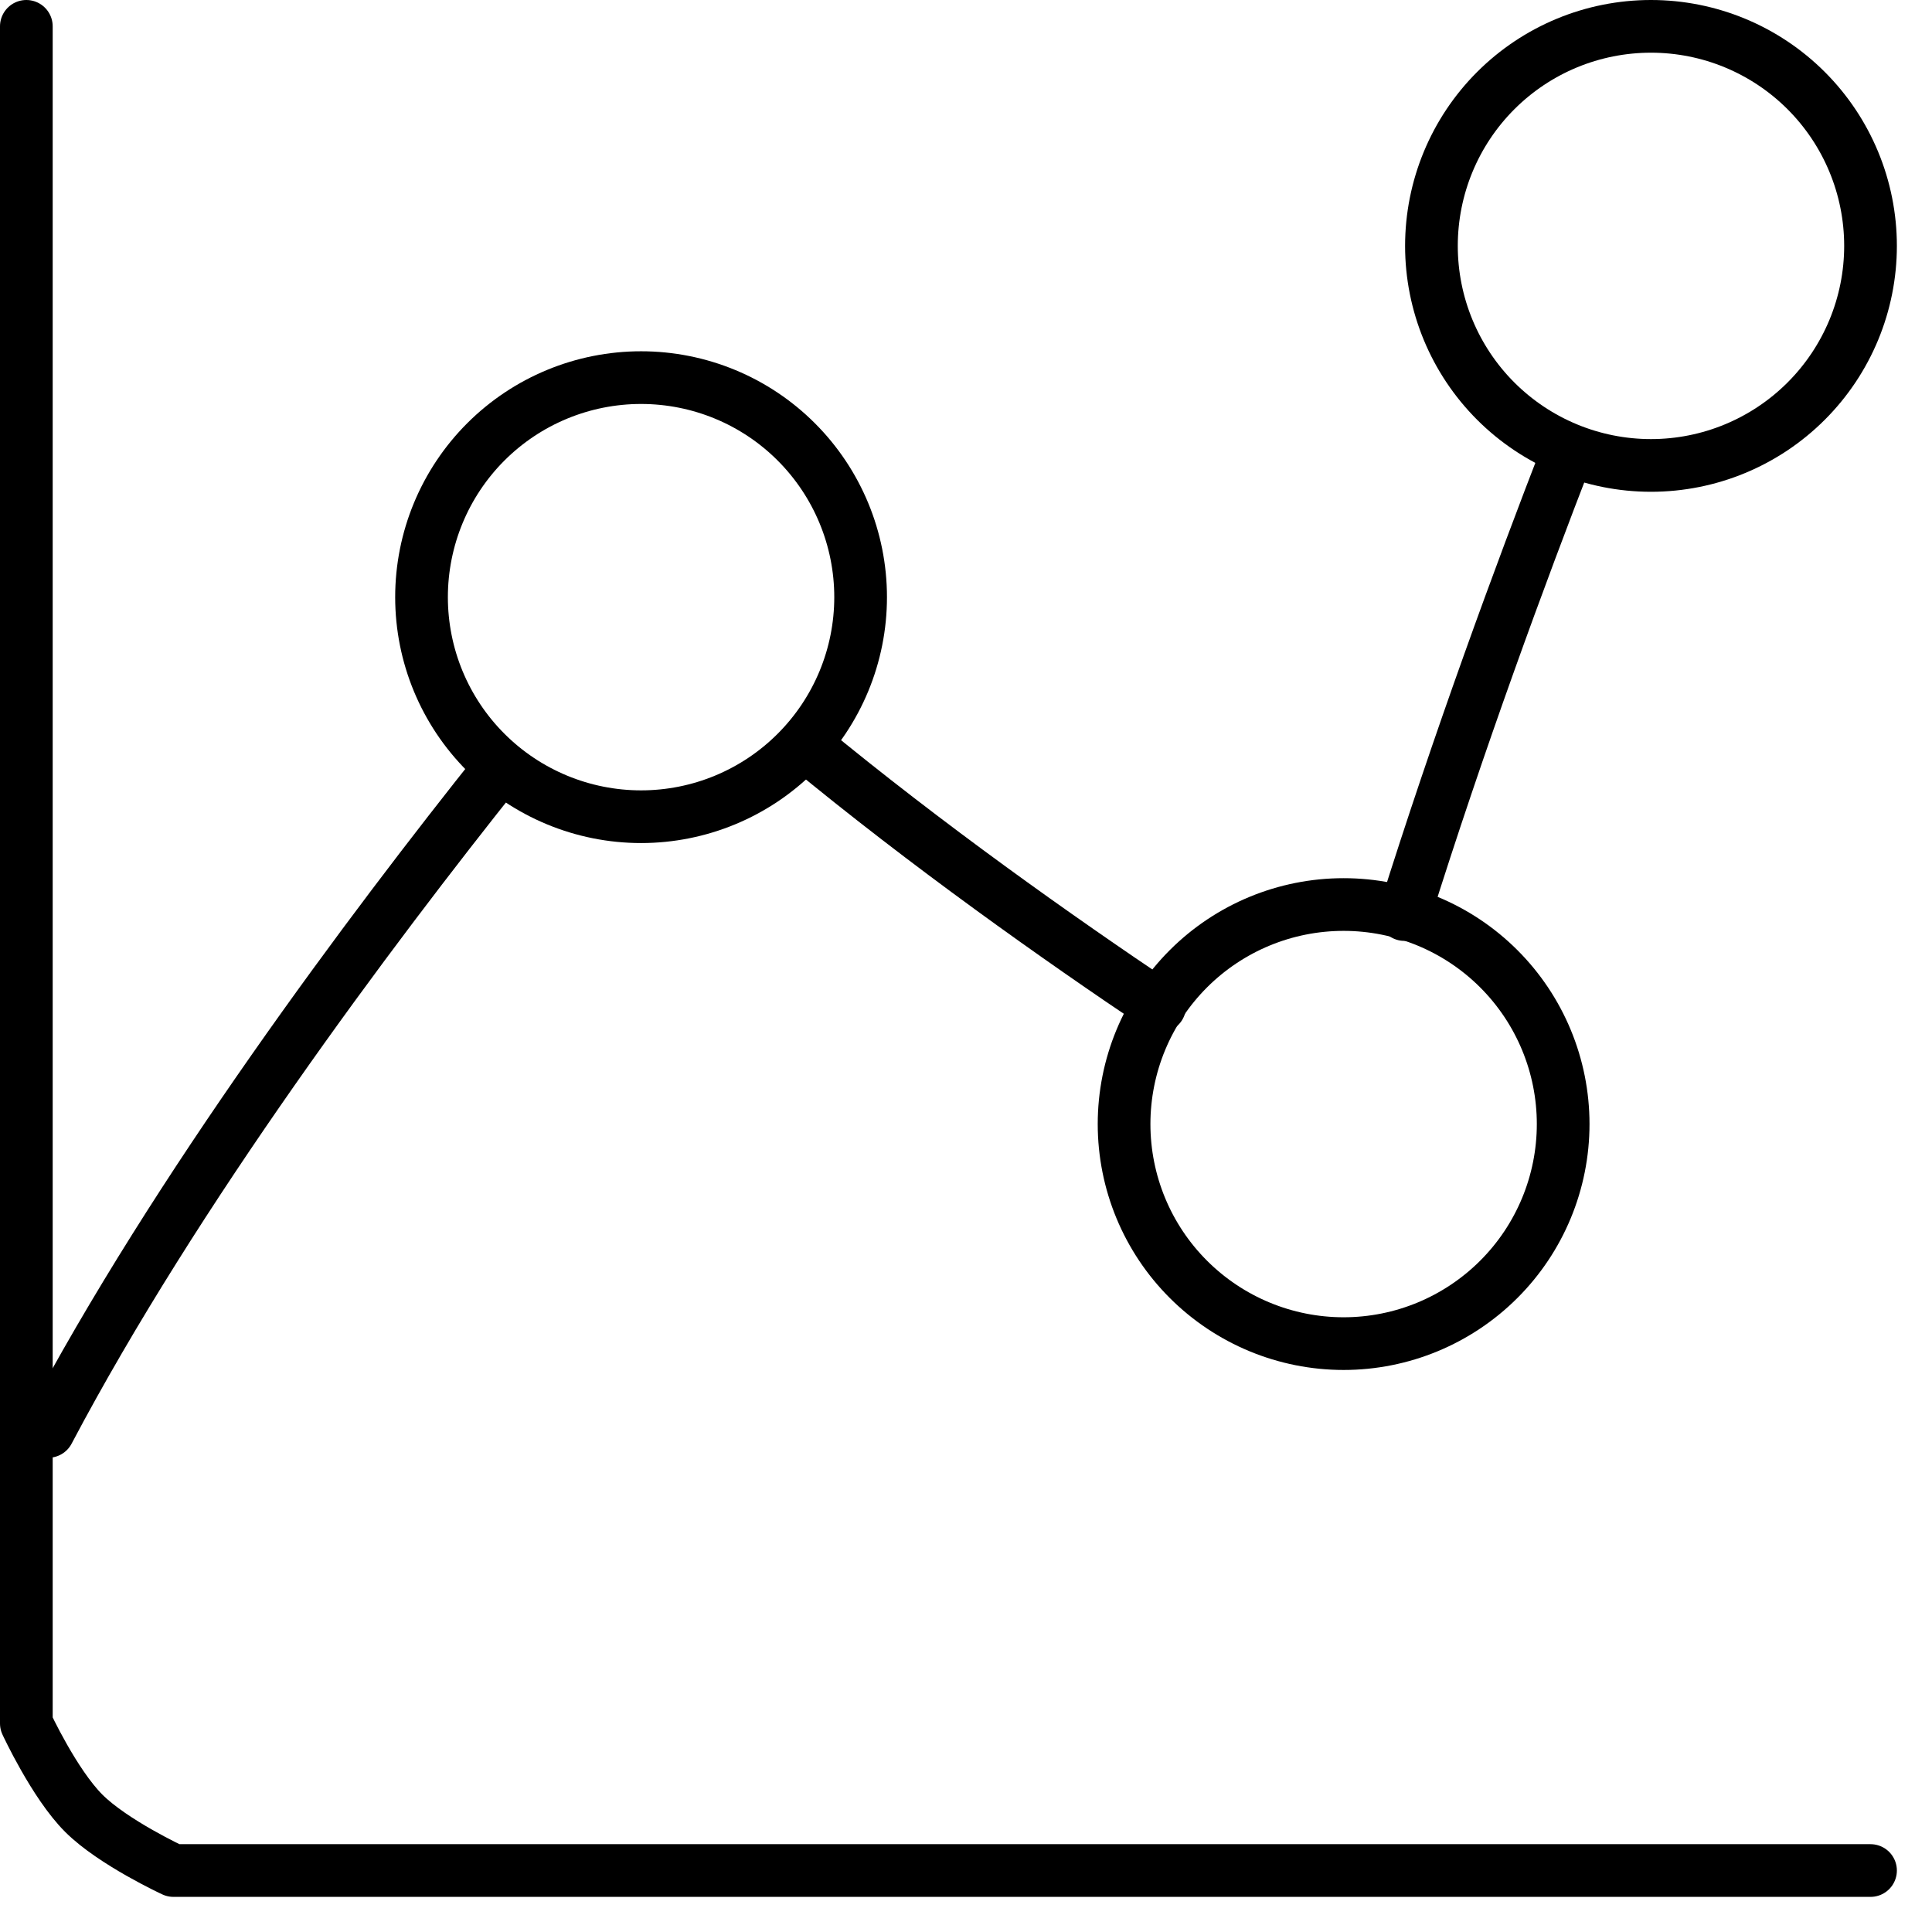 <svg width="44" height="44" viewBox="0 0 44 44" fill="none" xmlns="http://www.w3.org/2000/svg">
<path d="M32.6 5.6C32.6 6.926 33.126 8.197 34.064 9.135C35.002 10.073 36.273 10.6 37.6 10.6C38.926 10.6 40.197 10.073 41.135 9.135C42.073 8.197 42.6 6.926 42.6 5.6C42.6 4.274 42.073 3.002 41.135 2.064C40.197 1.126 38.926 0.6 37.6 0.6C36.273 0.6 35.002 1.126 34.064 2.064C33.126 3.002 32.6 4.274 32.6 5.6Z" stroke="black" stroke-width="1.2" stroke-linecap="round" stroke-linejoin="round"/>
<path d="M19.6 13.6C19.6 14.926 19.073 16.198 18.135 17.135C17.198 18.073 15.926 18.6 14.6 18.6C13.274 18.6 12.002 18.073 11.064 17.135C10.126 16.198 9.6 14.926 9.6 13.6C9.6 12.274 10.126 11.002 11.064 10.064C12.002 9.126 13.274 8.6 14.6 8.6C15.926 8.6 17.198 9.126 18.135 10.064C19.073 11.002 19.6 12.274 19.6 13.6Z" stroke="black" stroke-width="1.2" stroke-linecap="round" stroke-linejoin="round"/>
<path d="M35.6 25.6C35.6 26.926 35.073 28.198 34.135 29.135C33.197 30.073 31.926 30.6 30.6 30.6C29.273 30.6 28.002 30.073 27.064 29.135C26.126 28.198 25.6 26.926 25.6 25.6C25.6 24.273 26.126 23.002 27.064 22.064C28.002 21.126 29.273 20.6 30.6 20.6C31.926 20.6 33.197 21.126 34.135 22.064C35.073 23.002 35.6 24.273 35.6 25.6Z" stroke="black" stroke-width="1.2" stroke-linecap="round" stroke-linejoin="round"/>
<path d="M1.1 32.599C4.008 27.089 8.416 21.204 11.397 17.469" stroke="black" stroke-width="1.2" stroke-linecap="round" stroke-linejoin="round"/>
<path d="M18.34 16.965C21.109 19.252 24.085 21.357 26.411 22.916" stroke="black" stroke-width="1.2" stroke-linecap="round" stroke-linejoin="round"/>
<path d="M31.984 20.828C33.224 16.874 34.624 13.078 35.716 10.264" stroke="black" stroke-width="1.2" stroke-linecap="round" stroke-linejoin="round"/>
<path d="M0.6 0.6C0.6 16.905 0.6 39.25 0.6 39.25C0.6 39.25 1.236 40.624 1.906 41.294C2.575 41.964 3.95 42.6 3.95 42.6C3.95 42.6 26.295 42.6 42.6 42.6" stroke="black" stroke-width="1.2" stroke-linecap="round" stroke-linejoin="round"/>
</svg>
